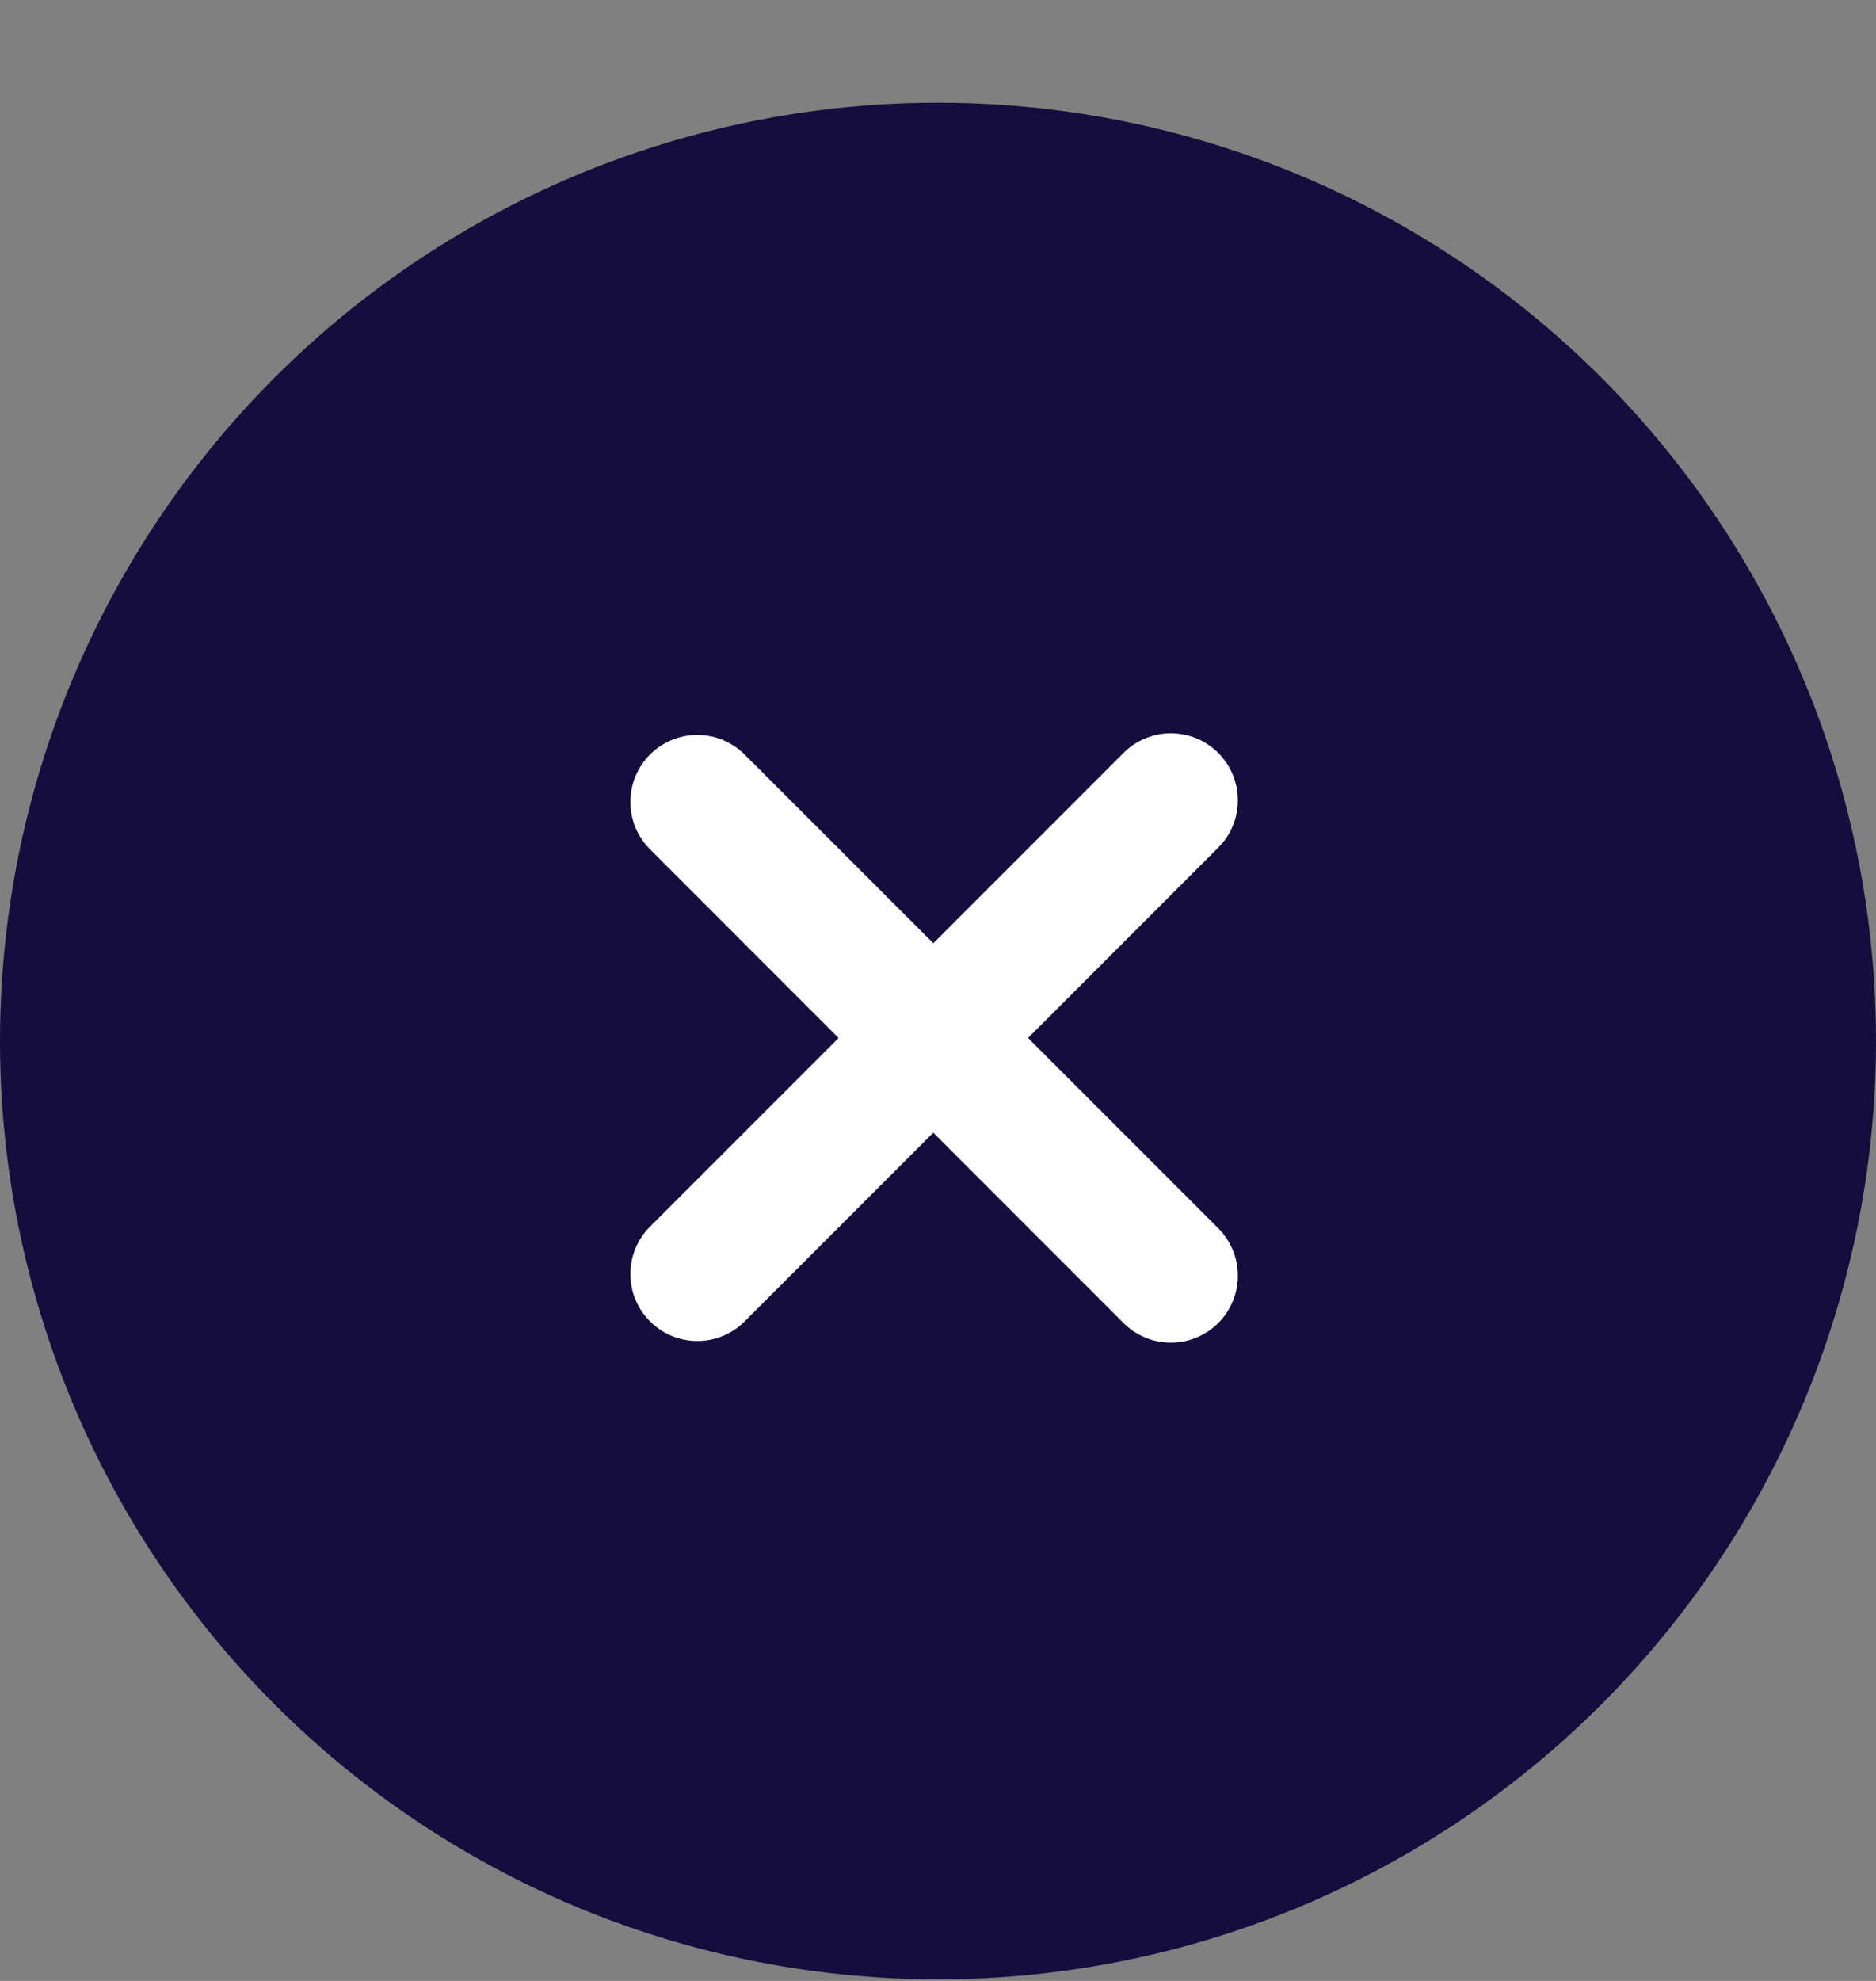 <svg width="18" height="19" viewBox="0 0 18 19" fill="none" xmlns="http://www.w3.org/2000/svg">
<rect x="0" y="0" width="18" height="19" fill="#808080" stroke="none"/>
<circle cx="9" cy="9.985" r="9" fill="#150D3D"/>
<path d="M8.046 9.956L6.229 8.138C6.112 8.017 6.047 7.855 6.048 7.686C6.05 7.518 6.117 7.357 6.237 7.237C6.356 7.118 6.517 7.051 6.685 7.049C6.854 7.048 7.016 7.113 7.137 7.23L8.955 9.047L10.772 7.23C10.832 7.168 10.902 7.119 10.981 7.086C11.059 7.052 11.143 7.034 11.229 7.033C11.314 7.033 11.399 7.049 11.478 7.081C11.557 7.114 11.629 7.161 11.689 7.222C11.749 7.282 11.797 7.354 11.829 7.433C11.862 7.512 11.878 7.596 11.877 7.682C11.876 7.767 11.859 7.851 11.825 7.93C11.791 8.008 11.742 8.079 11.681 8.138L9.864 9.956L11.681 11.773C11.742 11.832 11.791 11.903 11.825 11.982C11.859 12.06 11.876 12.144 11.877 12.23C11.878 12.315 11.862 12.4 11.829 12.479C11.797 12.558 11.749 12.629 11.689 12.69C11.629 12.75 11.557 12.798 11.478 12.83C11.399 12.863 11.314 12.879 11.229 12.878C11.143 12.877 11.059 12.86 10.981 12.826C10.902 12.792 10.832 12.743 10.772 12.682L8.955 10.864L7.137 12.682C7.016 12.799 6.854 12.864 6.685 12.862C6.517 12.861 6.356 12.793 6.237 12.674C6.117 12.555 6.05 12.394 6.048 12.225C6.047 12.057 6.112 11.894 6.229 11.773L8.046 9.956Z" fill="white"/>
</svg>
